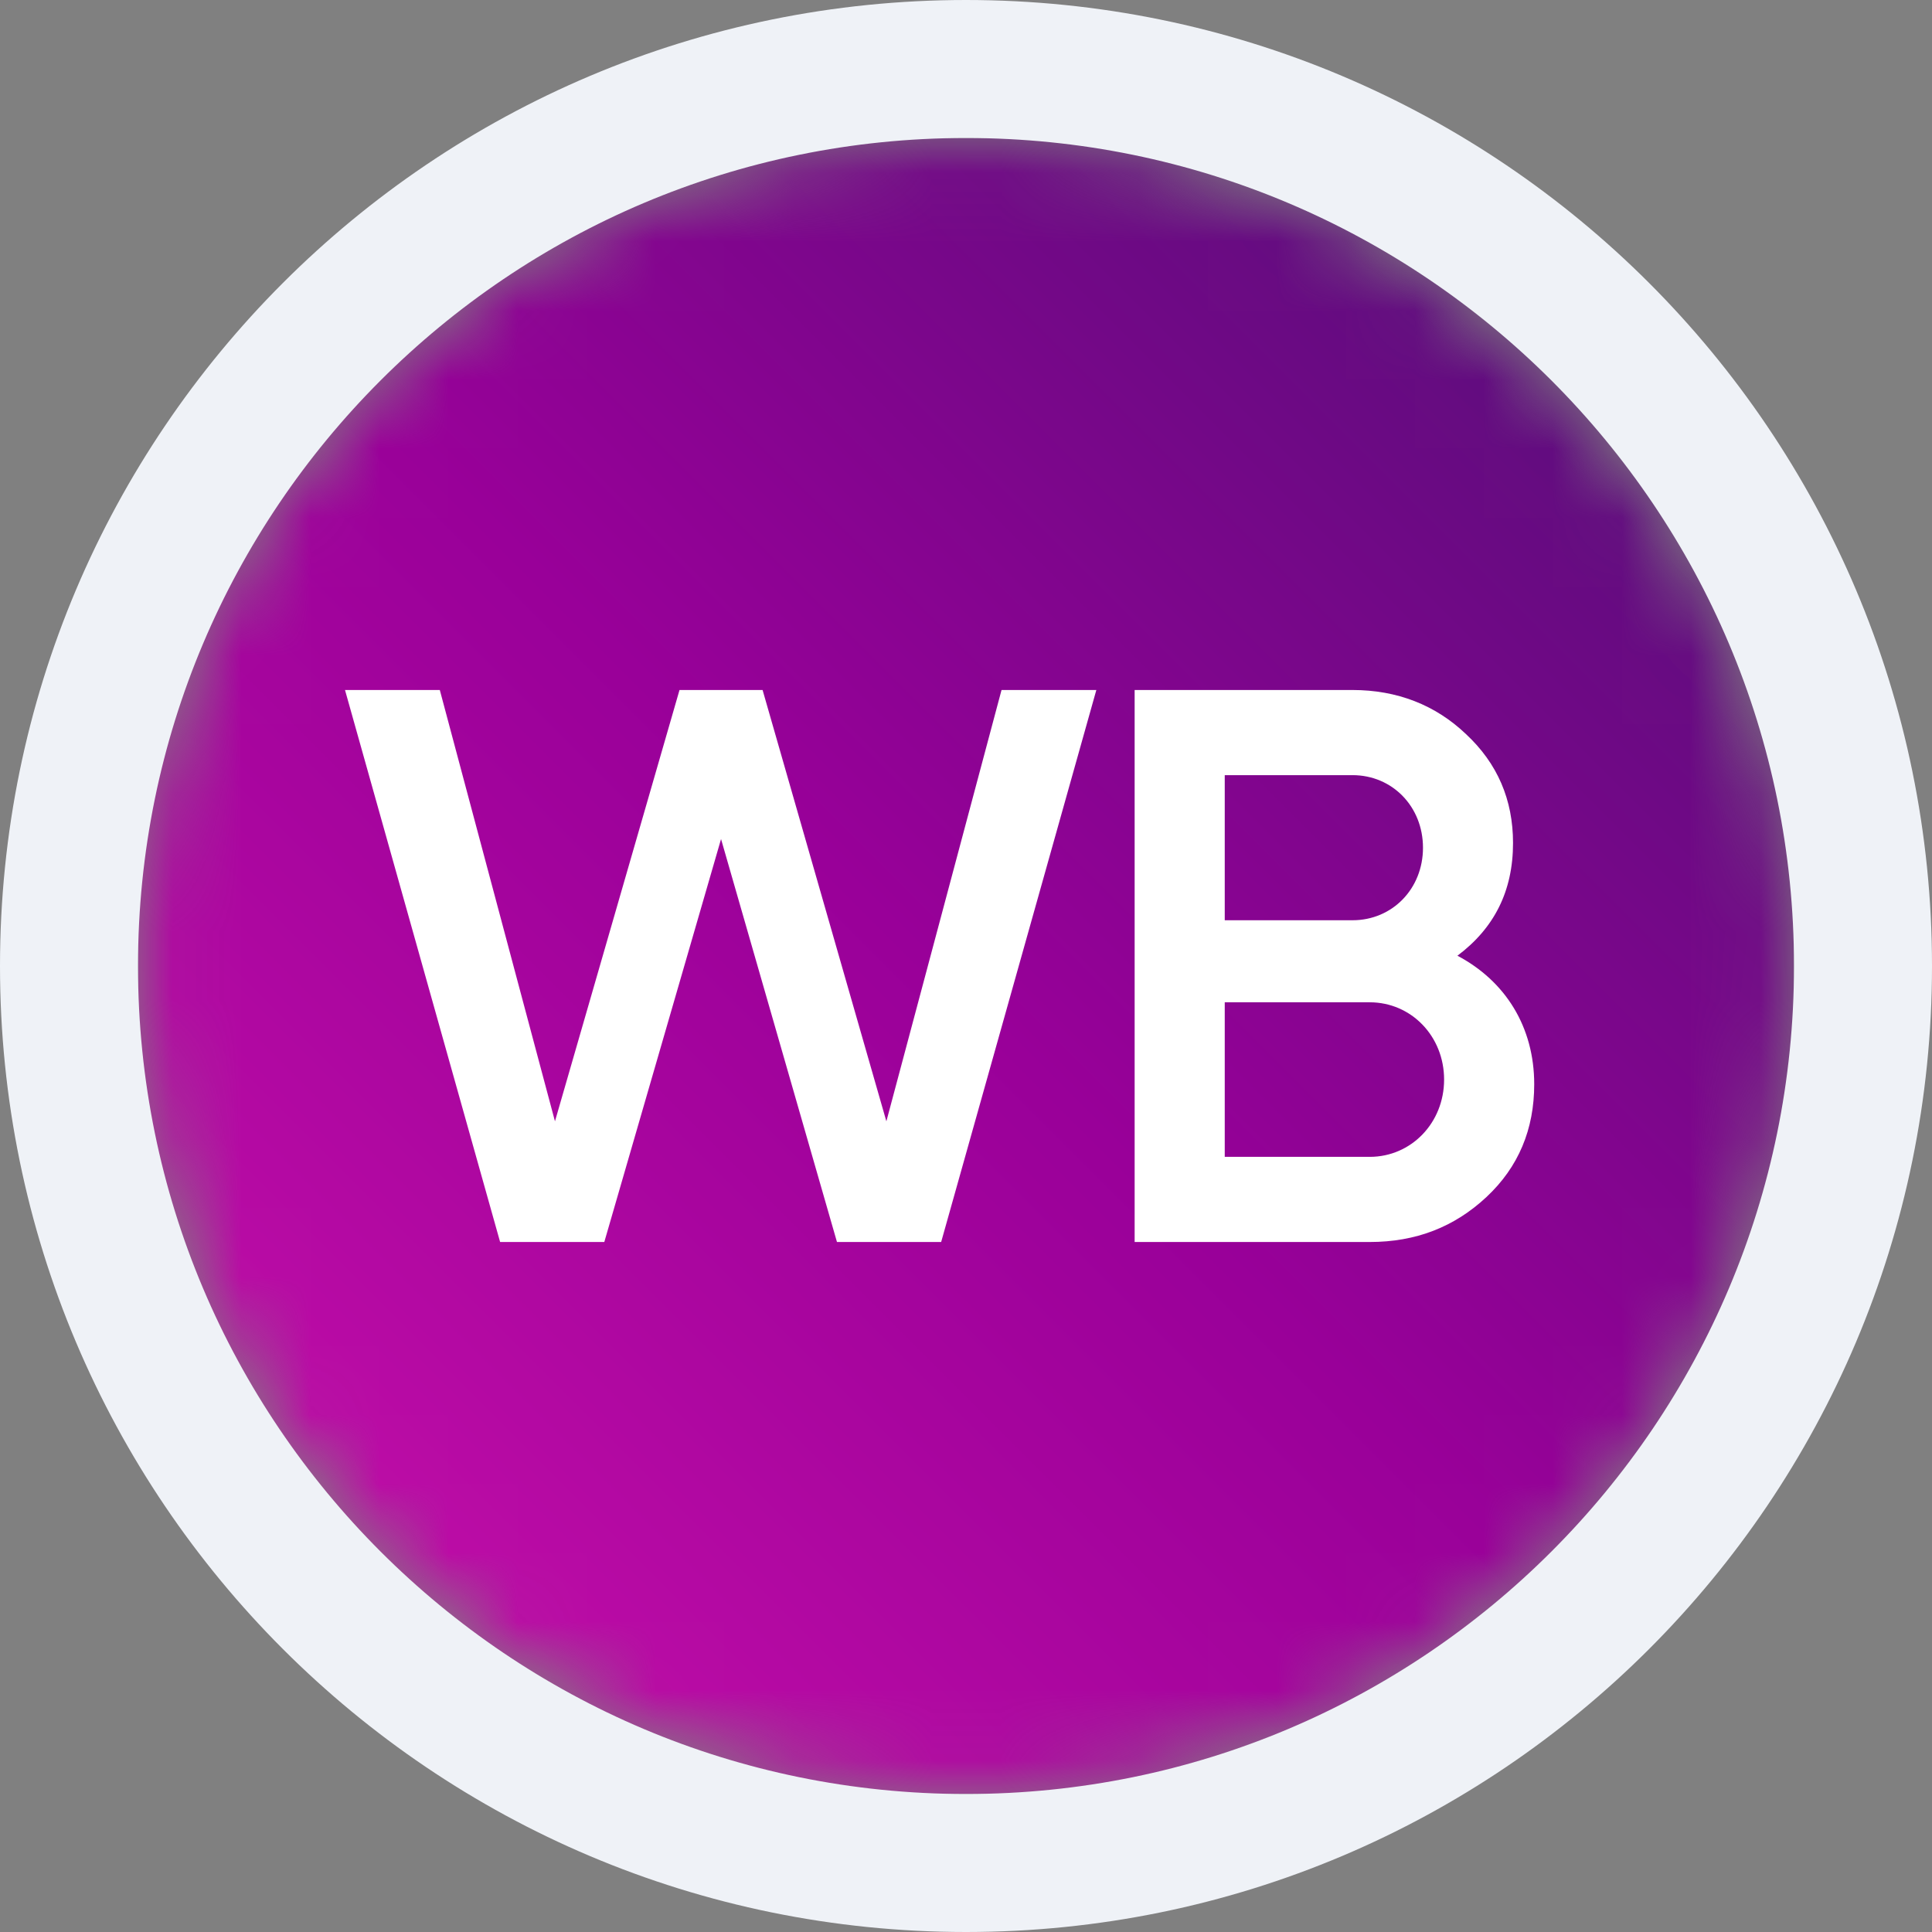 <?xml version="1.0" encoding="UTF-8"?> <svg xmlns="http://www.w3.org/2000/svg" width="28" height="28" viewBox="0 0 28 28" fill="none"><rect x="0" y="0" width="28" height="28" fill="#808080" stroke="none"/><mask id="mask0_204_90" style="mask-type:luminance" maskUnits="userSpaceOnUse" x="2" y="2" width="24" height="24"><path d="M26 14C26 7.373 20.627 2 14 2C7.373 2 2 7.373 2 14C2 20.627 7.373 26 14 26C20.627 26 26 20.627 26 14Z" fill="white"></path></mask><g mask="url(#mask0_204_90)"><path d="M19.729 2H8.271C4.808 2 2 4.808 2 8.271V19.729C2 23.192 4.808 26 8.271 26H19.729C23.192 26 26 23.192 26 19.729V8.271C26 4.808 23.192 2 19.729 2Z" fill="url(#paint0_linear_204_90)"></path><path d="M8.758 18H7.248L5 10H6.374L8.043 16.251L9.848 10H11.052L12.846 16.251L14.515 10H15.889L13.64 18H12.13L10.45 12.16L8.758 18ZM21.122 13.851C21.815 14.217 22.235 14.88 22.235 15.714C22.235 16.366 22.008 16.914 21.542 17.349C21.077 17.783 20.52 18 19.851 18H16.444V10H19.601C20.248 10 20.804 10.217 21.247 10.64C21.701 11.063 21.928 11.589 21.928 12.217C21.928 12.914 21.656 13.451 21.122 13.851ZM19.601 11.234H17.75V13.337H19.601C20.18 13.337 20.623 12.88 20.623 12.286C20.623 11.691 20.18 11.234 19.601 11.234ZM17.75 16.766H19.851C20.452 16.766 20.929 16.274 20.929 15.646C20.929 15.017 20.452 14.526 19.851 14.526H17.75V16.766Z" fill="white"></path></g><path d="M27 14C27 6.82 21.18 1 14 1C6.82 1 1 6.82 1 14C1 21.18 6.82 27 14 27C21.18 27 27 21.18 27 14Z" stroke="#EFF2F7" stroke-width="2"></path><defs><linearGradient id="paint0_linear_204_90" x1="2" y1="26" x2="26" y2="2" gradientUnits="userSpaceOnUse"><stop offset="0.01" stop-color="#CB11AB"></stop><stop offset="0.49" stop-color="#990099"></stop><stop offset="1" stop-color="#481173"></stop></linearGradient></defs></svg> 